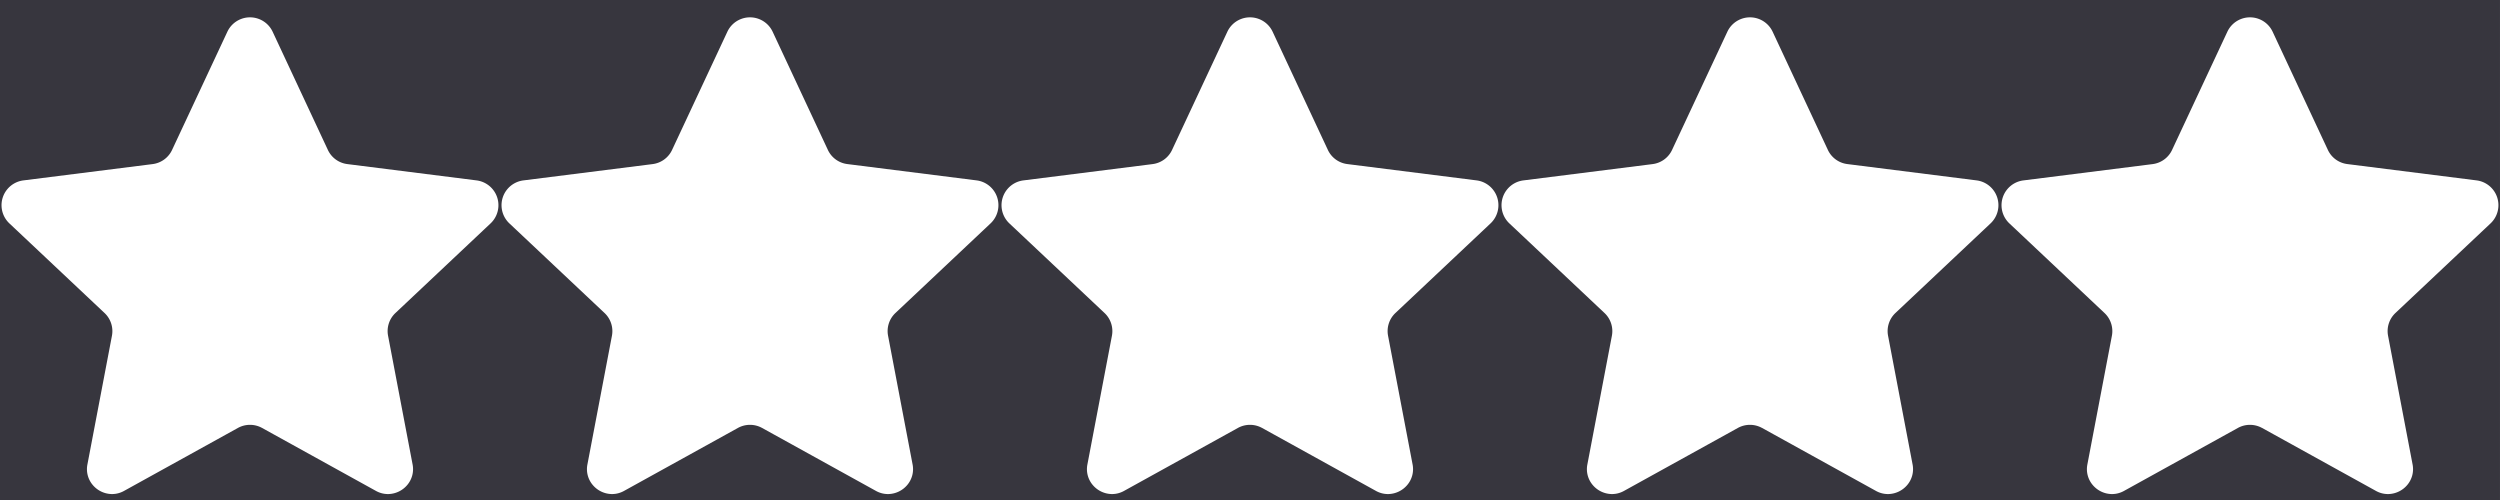 <svg xmlns="http://www.w3.org/2000/svg" width="300.001" height="60.001" viewBox="0 0 300.001 60.001"><path d="M300,60H240V0h60V60h0Zm-28.549-8.646,13.657,7.552a2.965,2.965,0,0,0,1.452.382,3.057,3.057,0,0,0,2.326-1.108,2.936,2.936,0,0,0,.622-2.461L286.57,40.3a2.983,2.983,0,0,1,.889-2.745l11.409-10.748a3,3,0,0,0-1.681-5.161l-15.5-1.957a2.985,2.985,0,0,1-2.342-1.7L272.718,3.81a3,3,0,0,0-5.435,0l-6.632,14.178a2.989,2.989,0,0,1-2.342,1.705l-15.5,1.956a3,3,0,0,0-1.681,5.161l11.409,10.748a2.987,2.987,0,0,1,.89,2.745l-2.938,15.417a2.934,2.934,0,0,0,.623,2.462,3.054,3.054,0,0,0,2.324,1.107,2.97,2.97,0,0,0,1.452-.382l13.657-7.552a3,3,0,0,1,2.9,0ZM240,60H180V0h60V60h0Zm-28.549-8.646,13.657,7.552a2.967,2.967,0,0,0,1.452.382,3.057,3.057,0,0,0,2.326-1.108,2.936,2.936,0,0,0,.622-2.461L226.57,40.3a2.983,2.983,0,0,1,.889-2.745l11.409-10.748a3,3,0,0,0-1.681-5.161l-15.5-1.957a2.986,2.986,0,0,1-2.342-1.7L212.718,3.81a3,3,0,0,0-5.435,0L200.65,17.987a2.987,2.987,0,0,1-2.342,1.705l-15.5,1.956a3,3,0,0,0-1.681,5.161l11.409,10.748a2.988,2.988,0,0,1,.89,2.745l-2.938,15.417a2.934,2.934,0,0,0,.623,2.462,3.055,3.055,0,0,0,2.325,1.107,2.966,2.966,0,0,0,1.451-.382l13.657-7.552a3,3,0,0,1,2.9,0ZM180,60H60V0H180V60h0Zm-28.549-8.646,13.657,7.552a2.967,2.967,0,0,0,1.452.382,3.057,3.057,0,0,0,2.326-1.108,2.933,2.933,0,0,0,.622-2.461L166.569,40.3a2.985,2.985,0,0,1,.889-2.745l11.409-10.748a3,3,0,0,0-1.681-5.161l-15.5-1.957a2.986,2.986,0,0,1-2.342-1.7L152.717,3.81a3,3,0,0,0-5.435,0L140.65,17.987a2.986,2.986,0,0,1-2.342,1.705l-15.5,1.956a3,3,0,0,0-1.681,5.161L132.54,37.557a2.985,2.985,0,0,1,.89,2.745l-2.938,15.417a2.934,2.934,0,0,0,.623,2.462,3.056,3.056,0,0,0,2.325,1.107,2.964,2.964,0,0,0,1.451-.382l13.657-7.552a3,3,0,0,1,2.9,0Zm-60,0,13.657,7.552a2.967,2.967,0,0,0,1.452.382,3.057,3.057,0,0,0,2.326-1.108,2.936,2.936,0,0,0,.622-2.461L106.57,40.3a2.983,2.983,0,0,1,.889-2.745l11.409-10.748a3,3,0,0,0-1.681-5.161l-15.5-1.957a2.985,2.985,0,0,1-2.342-1.7L92.718,3.81a3,3,0,0,0-5.435,0L80.651,17.987a2.989,2.989,0,0,1-2.342,1.705l-15.5,1.956a3,3,0,0,0-1.681,5.161L72.541,37.557a2.987,2.987,0,0,1,.89,2.745L70.493,55.719a2.934,2.934,0,0,0,.623,2.462,3.054,3.054,0,0,0,2.324,1.107,2.97,2.97,0,0,0,1.452-.382l13.657-7.552a3,3,0,0,1,2.9,0ZM60,60H0V0H60V60h0ZM31.451,51.354l13.657,7.552a2.967,2.967,0,0,0,1.452.382,3.057,3.057,0,0,0,2.326-1.108,2.936,2.936,0,0,0,.622-2.461L46.57,40.3a2.983,2.983,0,0,1,.889-2.745L58.868,26.809a3,3,0,0,0-1.681-5.161l-15.5-1.957a2.986,2.986,0,0,1-2.342-1.7L32.718,3.81a3,3,0,0,0-5.435,0L20.651,17.987a2.987,2.987,0,0,1-2.342,1.705l-15.5,1.956a3,3,0,0,0-1.681,5.161L12.541,37.557a2.987,2.987,0,0,1,.89,2.745L10.493,55.719a2.934,2.934,0,0,0,.623,2.462,3.055,3.055,0,0,0,2.325,1.107,2.966,2.966,0,0,0,1.451-.382l13.657-7.552a3,3,0,0,1,2.9,0Z" fill="#37363e"/></svg>
